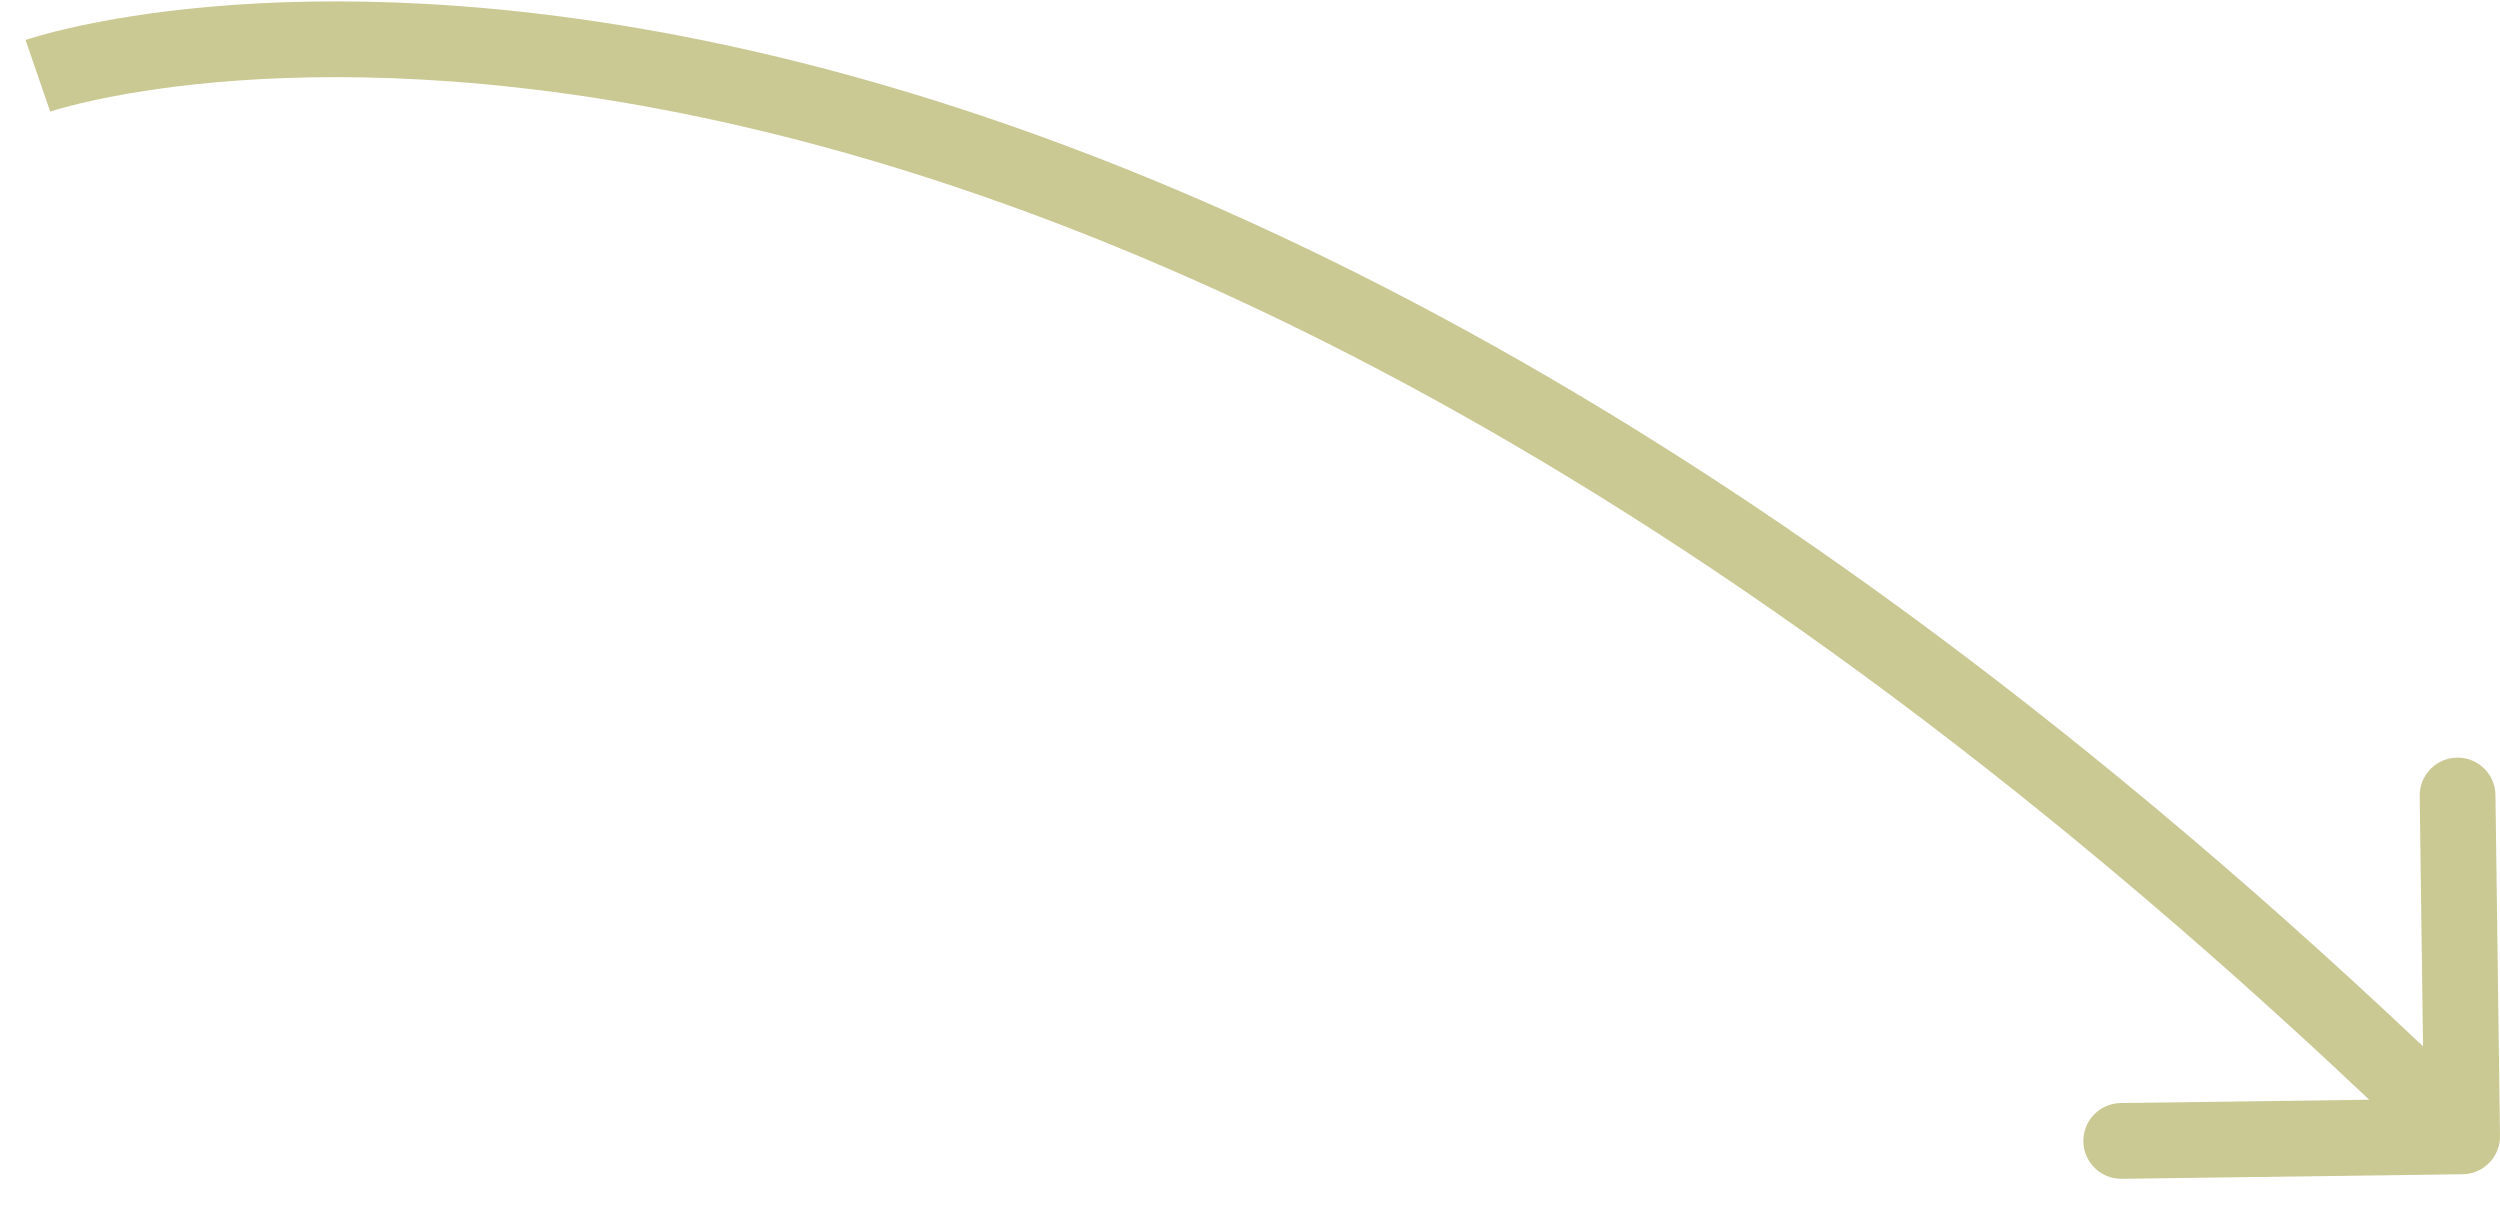 <?xml version="1.0" encoding="UTF-8"?> <svg xmlns="http://www.w3.org/2000/svg" width="66" height="32" viewBox="0 0 66 32" fill="none"> <path d="M65.013 31C65.566 30.993 66.007 30.539 66 29.987L65.88 20.988C65.873 20.436 65.419 19.994 64.867 20.001C64.314 20.009 63.873 20.462 63.88 21.015L63.987 29.014L55.987 29.12C55.435 29.128 54.993 29.581 55.001 30.134C55.008 30.686 55.462 31.128 56.014 31.12L65.013 31ZM1 2.001C1.327 2.946 1.326 2.946 1.326 2.946C1.326 2.946 1.325 2.946 1.325 2.946C1.325 2.947 1.325 2.946 1.325 2.946C1.327 2.946 1.329 2.945 1.333 2.944C1.342 2.941 1.356 2.936 1.377 2.93C1.418 2.917 1.485 2.896 1.575 2.87C1.756 2.819 2.035 2.745 2.408 2.663C3.153 2.498 4.274 2.298 5.744 2.169C8.682 1.911 13.021 1.938 18.544 3.104C29.581 5.434 45.417 12.328 64.302 30.717L65.698 29.284C46.583 10.672 30.419 3.567 18.956 1.147C13.229 -0.062 8.693 -0.097 5.569 0.176C4.008 0.313 2.8 0.527 1.975 0.71C1.563 0.801 1.246 0.885 1.027 0.947C0.918 0.978 0.834 1.004 0.775 1.022C0.745 1.032 0.722 1.039 0.705 1.045C0.696 1.048 0.689 1.05 0.684 1.052C0.681 1.053 0.679 1.054 0.677 1.054C0.676 1.055 0.675 1.055 0.675 1.055C0.674 1.055 0.673 1.056 1 2.001Z" fill="#CAC893"></path> </svg> 